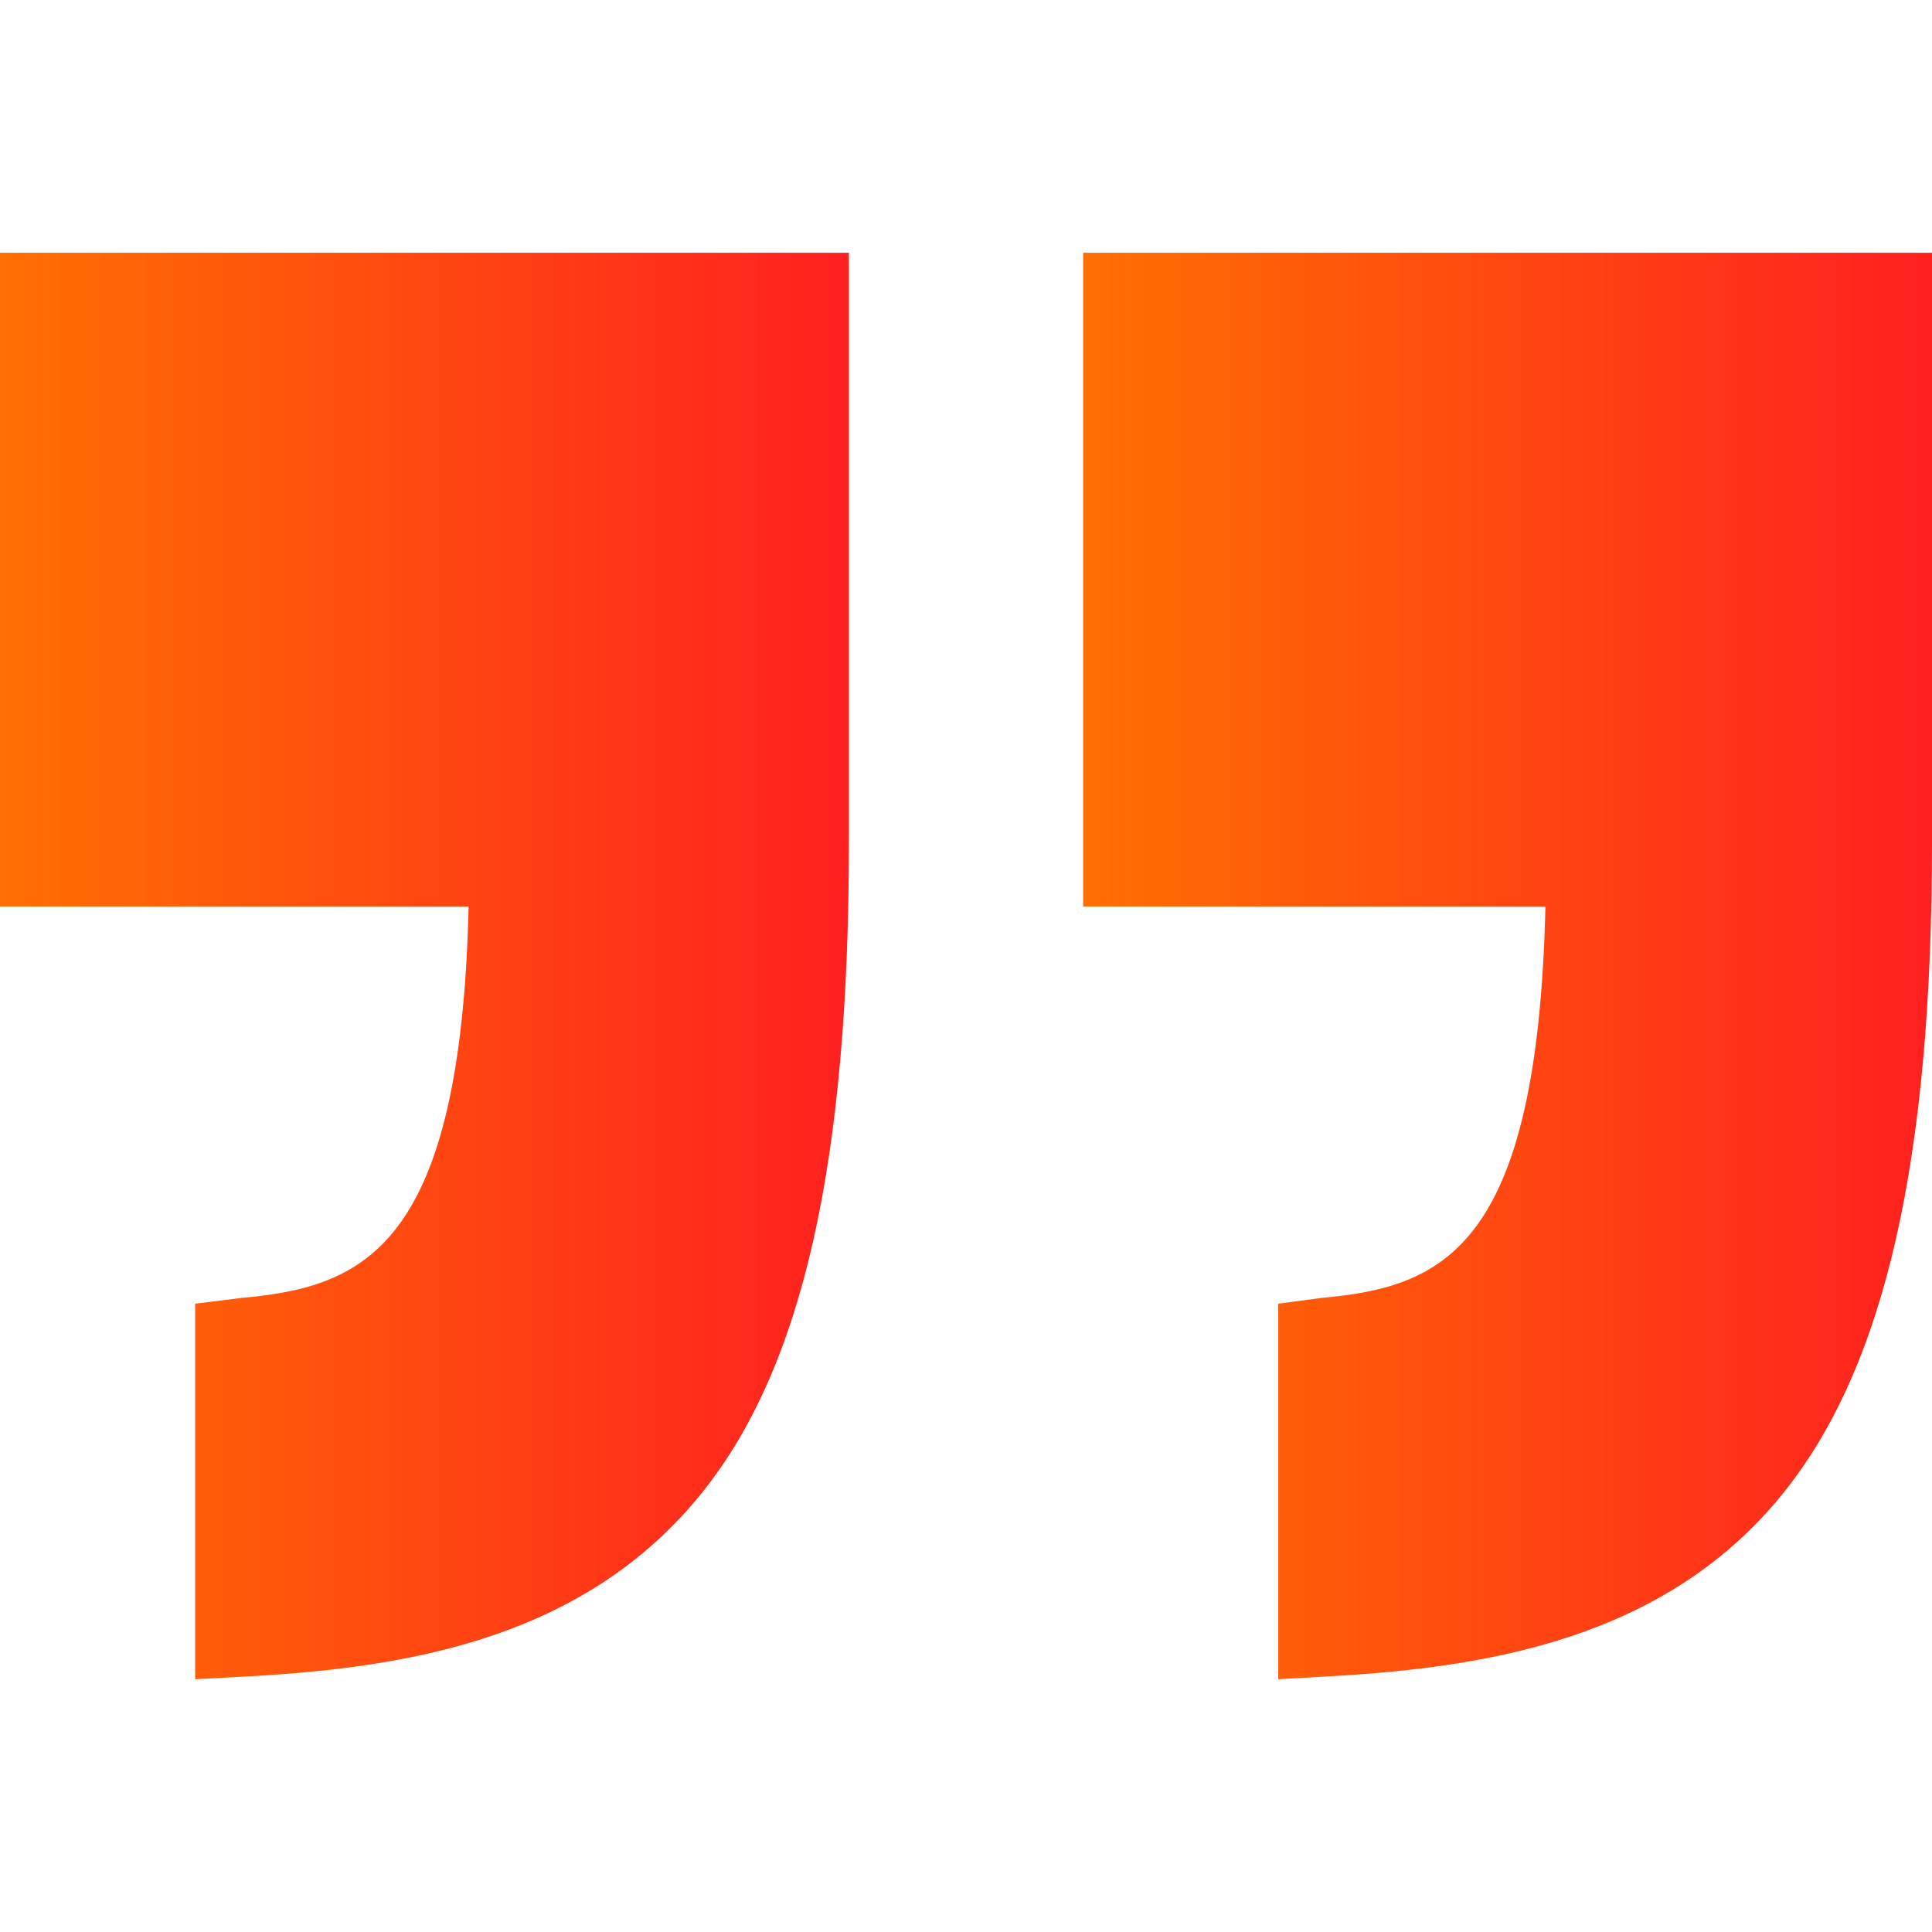 <svg width="80" height="80" viewBox="0 0 80 80" fill="none" xmlns="http://www.w3.org/2000/svg">
<path d="M0 37.538H19.404C19.072 51.679 15.061 53.284 10.023 53.742L8.081 53.983V69.533L10.32 69.413C16.898 69.043 24.171 67.857 29.023 61.867C33.276 56.616 35.151 48.038 35.151 34.869V10.467H0V37.538Z" fill="url(#paint0_linear_130_26677)"/>
<path d="M44.849 10.467V37.538H63.993C63.662 51.679 59.78 53.284 54.743 53.742L52.929 53.983V69.533L55.039 69.413C61.617 69.043 68.955 67.857 73.807 61.867C78.06 56.616 80 48.038 80 34.869V10.467H44.849Z" fill="url(#paint1_linear_130_26677)"/>
<defs>
<linearGradient id="paint0_linear_130_26677" x1="35.151" y1="40" x2="0" y2="40" gradientUnits="userSpaceOnUse">
<stop stop-color="#FF201F"/>
<stop offset="1" stop-color="#FF6F02"/>
</linearGradient>
<linearGradient id="paint1_linear_130_26677" x1="80" y1="40" x2="44.849" y2="40" gradientUnits="userSpaceOnUse">
<stop stop-color="#FF201F"/>
<stop offset="1" stop-color="#FF6F02"/>
</linearGradient>
</defs>
</svg>
